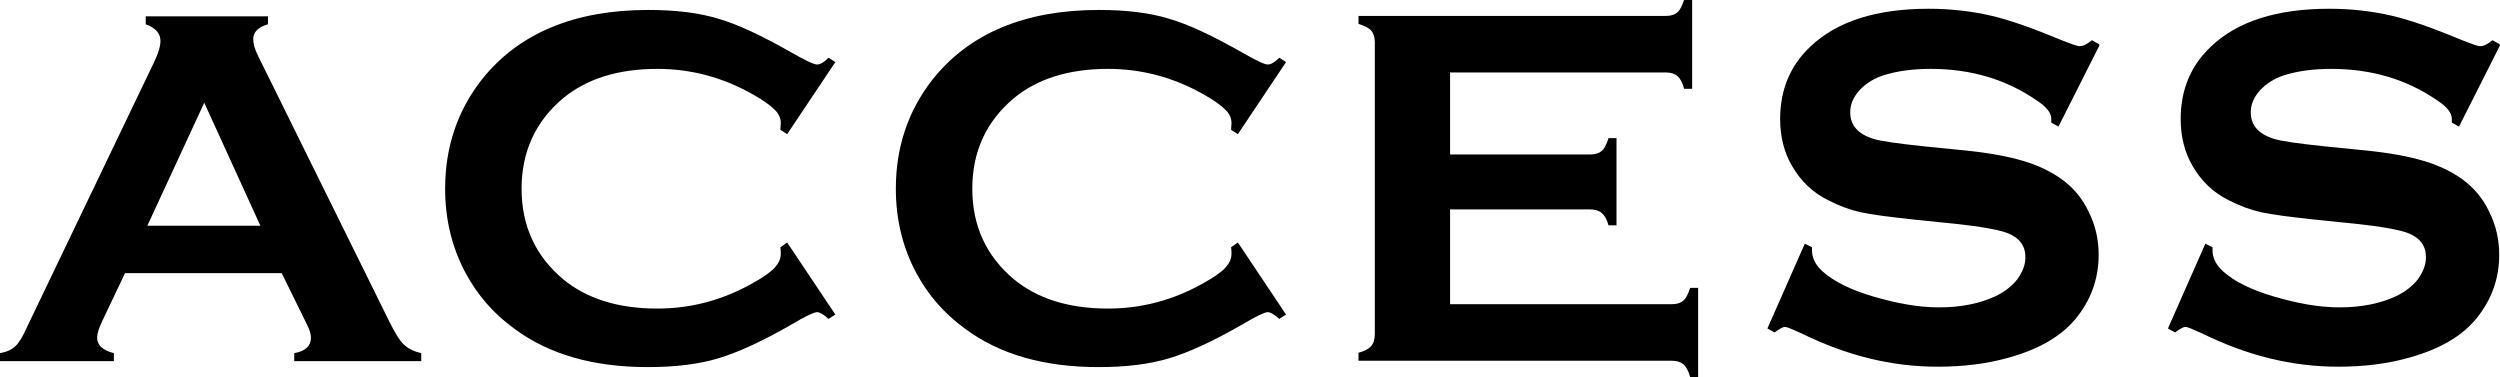 <?xml version="1.0" encoding="UTF-8"?><svg id="_レイヤー_2" xmlns="http://www.w3.org/2000/svg" viewBox="0 0 62.79 9.48"><defs><style>.cls-1{fill:#000;stroke-width:0px;}</style></defs><g id="_メニュー"><path class="cls-1" d="M7.08,6.86h-3.94l-.58,1.22c-.08.17-.12.3-.12.4,0,.19.14.32.42.39v.2H0v-.2c.17-.03.3-.09.39-.18.09-.08.19-.25.3-.5L3.88,1.54c.1-.21.15-.38.15-.51,0-.19-.12-.33-.37-.42v-.2h3.07v.2c-.25.07-.37.2-.37.37,0,.12.04.26.12.42l3.3,6.68c.14.28.26.48.37.58.11.1.25.17.43.21v.2h-3.19v-.2c.28-.05.42-.18.42-.39,0-.09-.04-.22-.13-.39l-.6-1.22ZM6.54,5.67l-1.41-3.09-1.43,3.09h2.83Z"/><path class="cls-1" d="M19.77,6.09l1.21,1.81-.17.11c-.12-.11-.22-.17-.29-.17s-.29.1-.64.31c-.73.42-1.34.7-1.84.85-.5.15-1.09.22-1.77.22-1.37,0-2.49-.32-3.36-.97-.52-.38-.92-.84-1.22-1.4-.34-.64-.51-1.34-.51-2.11,0-1.05.31-1.96.92-2.74.92-1.16,2.32-1.75,4.18-1.75.69,0,1.27.07,1.76.22.49.14,1.1.43,1.84.85.35.2.56.3.64.3s.17-.05.29-.17l.17.11-1.21,1.81-.17-.11c0-.07.01-.12.01-.17,0-.12-.05-.24-.16-.34-.11-.11-.29-.24-.56-.39-.75-.42-1.54-.63-2.38-.63-.99,0-1.78.25-2.37.74-.69.58-1.04,1.34-1.04,2.27s.35,1.69,1.04,2.27c.59.49,1.38.74,2.37.74.84,0,1.63-.21,2.38-.63.27-.15.46-.28.56-.39s.16-.22.16-.35c0-.05,0-.1-.01-.17l.17-.12Z"/><path class="cls-1" d="M31.09,6.09l1.21,1.81-.17.11c-.12-.11-.22-.17-.29-.17s-.29.1-.64.31c-.73.42-1.34.7-1.84.85-.5.15-1.09.22-1.77.22-1.37,0-2.49-.32-3.36-.97-.52-.38-.92-.84-1.22-1.4-.34-.64-.51-1.34-.51-2.11,0-1.05.31-1.96.92-2.74.92-1.16,2.32-1.75,4.18-1.75.69,0,1.27.07,1.76.22.49.14,1.1.43,1.84.85.35.2.56.3.64.3s.17-.05.29-.17l.17.11-1.21,1.81-.17-.11c0-.07.01-.12.01-.17,0-.12-.05-.24-.16-.34-.11-.11-.29-.24-.56-.39-.75-.42-1.54-.63-2.38-.63-.99,0-1.78.25-2.37.74-.69.58-1.04,1.34-1.04,2.27s.35,1.69,1.04,2.27c.59.49,1.38.74,2.37.74.84,0,1.63-.21,2.38-.63.27-.15.46-.28.56-.39s.16-.22.16-.35c0-.05,0-.1-.01-.17l.17-.12Z"/><path class="cls-1" d="M36.42,5.27v2.37h5.57c.13,0,.22-.03.29-.09.07-.06.12-.17.17-.32h.2v2.24h-.2c-.04-.15-.1-.26-.17-.32-.07-.06-.17-.09-.29-.09h-7.87v-.2c.15-.04.26-.1.32-.17.06-.07.09-.17.09-.3V1.07c0-.13-.03-.23-.09-.3-.06-.07-.17-.12-.32-.17v-.2h7.72c.13,0,.22-.03.29-.09.07-.06.12-.17.17-.32h.2v2.24h-.2c-.04-.15-.1-.26-.17-.32-.07-.06-.17-.09-.29-.09h-5.42v2.06h3.52c.13,0,.22-.03.29-.09.07-.06.12-.17.17-.32h.2v2.19h-.2c-.04-.15-.1-.25-.17-.31-.07-.06-.17-.09-.29-.09h-3.52Z"/><path class="cls-1" d="M52.73,1.14l-1.03,2.04-.18-.1s0-.08,0-.1c0-.14-.12-.3-.37-.46-.75-.52-1.64-.79-2.65-.79-.45,0-.84.05-1.19.16-.25.08-.45.21-.61.38-.15.17-.23.35-.23.55,0,.33.2.55.59.67.2.06.64.12,1.31.19l1,.1c.59.06,1.07.15,1.44.26.37.11.69.26.97.46.29.21.52.48.68.82.17.34.25.7.25,1.08,0,.61-.2,1.15-.59,1.62-.36.43-.91.75-1.66.96-.56.16-1.16.23-1.8.23-1.15,0-2.28-.28-3.4-.83-.24-.11-.38-.17-.43-.17-.05,0-.14.05-.26.14l-.18-.1.94-2.13.18.09v.08c0,.19.09.37.27.53.28.25.7.46,1.28.63s1.12.27,1.64.27c.56,0,1.04-.1,1.44-.29.22-.11.4-.25.53-.42.13-.18.2-.36.2-.55,0-.29-.15-.49-.46-.61-.22-.08-.65-.16-1.31-.23l-.98-.1c-.66-.07-1.12-.13-1.39-.19s-.54-.16-.81-.3c-.39-.19-.69-.48-.91-.86-.2-.34-.3-.74-.3-1.18,0-.73.25-1.34.76-1.82.66-.63,1.65-.95,2.97-.95.55,0,1.07.06,1.55.17s1.07.32,1.79.62c.25.1.4.15.45.15.09,0,.19-.05.31-.15l.18.1Z"/><path class="cls-1" d="M62.79,1.14l-1.03,2.04-.18-.1s0-.08,0-.1c0-.14-.12-.3-.37-.46-.75-.52-1.64-.79-2.65-.79-.45,0-.84.05-1.19.16-.25.08-.45.21-.61.38-.15.17-.23.35-.23.55,0,.33.2.55.59.67.2.06.64.12,1.31.19l1,.1c.59.06,1.07.15,1.44.26.37.11.69.26.97.46.29.21.52.48.68.82.17.34.25.7.25,1.08,0,.61-.2,1.15-.59,1.62-.36.43-.91.75-1.66.96-.56.16-1.16.23-1.8.23-1.15,0-2.28-.28-3.4-.83-.24-.11-.38-.17-.43-.17-.05,0-.14.05-.26.14l-.18-.1.94-2.13.18.09v.08c0,.19.09.37.27.53.28.25.7.46,1.28.63s1.12.27,1.64.27c.56,0,1.04-.1,1.44-.29.22-.11.4-.25.53-.42.13-.18.2-.36.2-.55,0-.29-.15-.49-.46-.61-.22-.08-.65-.16-1.31-.23l-.98-.1c-.66-.07-1.12-.13-1.39-.19s-.54-.16-.81-.3c-.39-.19-.69-.48-.91-.86-.2-.34-.3-.74-.3-1.18,0-.73.25-1.34.76-1.82.66-.63,1.65-.95,2.97-.95.55,0,1.07.06,1.55.17s1.07.32,1.79.62c.25.1.4.15.45.15.09,0,.19-.05.31-.15l.18.1Z"/></g></svg>